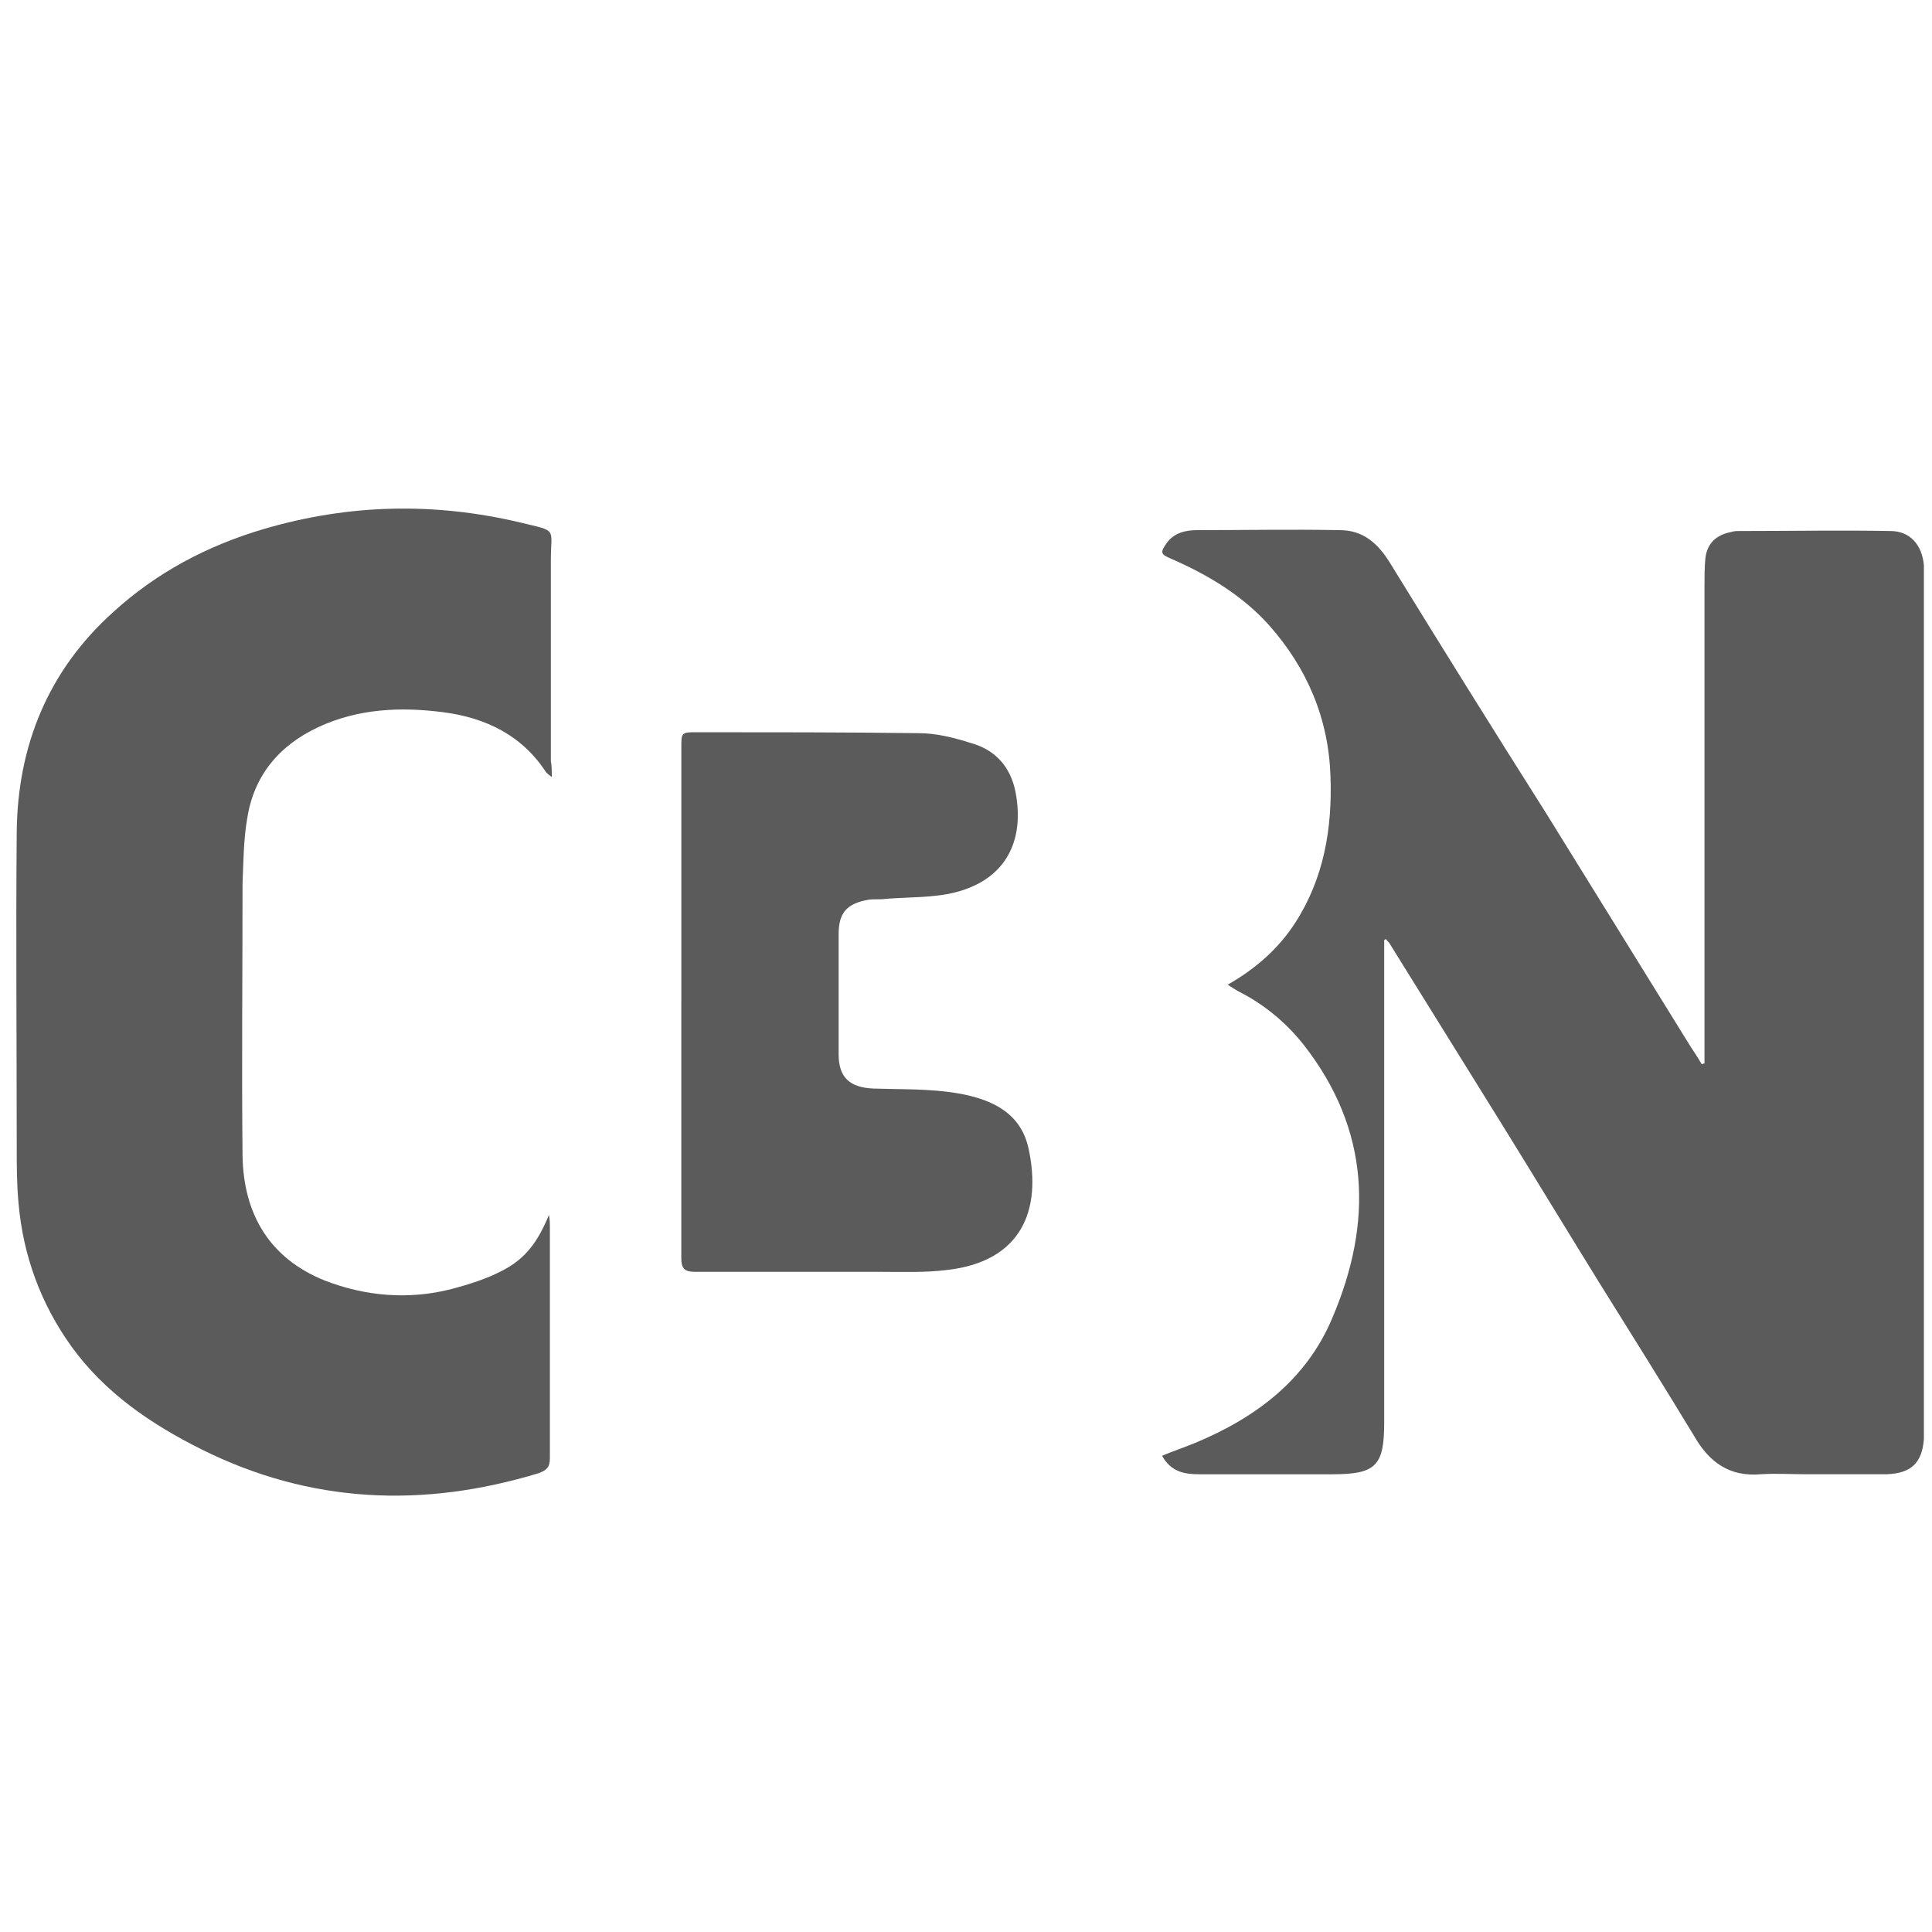 <?xml version="1.0" encoding="UTF-8"?><svg id="Layer_1" xmlns="http://www.w3.org/2000/svg" viewBox="0 0 500 500"><defs><style>.cls-1{fill:#5b5b5b;stroke-width:0px;}</style></defs><path class="cls-1" d="M142.79,201.1c-.96-.72-1.2-.96-1.44-1.2-6.23-9.58-15.57-14.13-26.59-15.57-11.02-1.44-22.04-.96-32.34,3.83-10.3,4.79-16.77,12.7-18.45,23.72-.96,5.51-.96,11.26-1.2,16.77,0,23.48-.24,46.95,0,70.43.24,15.09,6.95,26.59,21.32,32.34,10.54,4.07,21.8,5.03,32.82,2.16,4.55-1.2,9.1-2.64,13.18-4.79,5.99-3.11,9.1-7.43,11.98-14.37.24,1.44.24,2.16.24,2.87v60.13c0,2.4-.96,3.11-2.87,3.83-29.94,9.1-59.17,7.91-87.44-6.23-12.94-6.47-24.91-14.61-33.54-26.59-7.91-11.02-12.46-23.48-13.65-36.89-.48-5.03-.48-9.82-.48-14.85,0-27.07-.24-54.14,0-81.45.24-22.28,8.14-41.68,24.91-56.78,11.26-10.3,24.43-17.25,39.05-21.56,22.04-6.47,44.08-6.95,66.36-1.68,9.82,2.4,7.91,1.2,7.91,9.82v51.98c.24,1.2.24,2.16.24,4.07Z"/><path class="cls-1" d="M176.33,259.21v-65.88c0-3.59,0-3.83,3.59-3.83,19.16,0,38.57,0,57.73.24,4.79,0,9.34,1.2,13.89,2.64,6.71,1.92,10.54,6.95,11.5,13.89,1.92,12.46-3.59,21.56-15.81,24.67-5.75,1.44-11.98,1.2-17.97,1.68-1.44.24-3.11,0-4.55.24-5.51.96-7.67,3.35-7.67,8.86v31.14c0,5.99,2.87,8.62,9.1,8.86,7.19.24,14.37,0,21.56,1.2,10.06,1.68,16.53,5.75,18.45,14.13,3.59,16.29-1.92,29.47-21.08,31.62-5.75.72-11.5.48-17.25.48h-47.91c-2.87,0-3.59-.96-3.59-3.59v-66.36Z"/><path class="cls-1" d="M358.23,243.31v124.81c0,11.26-2.16,13.42-13.41,13.42h-34.26c-3.83,0-7.43-.48-9.82-4.79,2.87-1.2,5.75-2.16,8.62-3.35,15.57-6.47,28.75-16.29,35.45-32.34,10.54-24.67,9.82-48.63-7.42-70.67-4.55-5.75-10.3-10.54-17.01-13.89-.72-.48-1.68-.96-2.64-1.68,7.19-4.07,13.18-9.34,17.49-16.05,7.42-11.5,9.58-24.43,9.1-37.85-.48-14.85-5.99-28.03-16.05-39.29-6.95-7.67-15.81-12.94-25.15-17.01-2.87-1.2-2.87-1.68-1.2-4.07,1.92-2.64,4.79-3.35,7.91-3.35,12.22,0,24.43-.24,36.89,0,5.99,0,9.82,3.35,12.94,8.38,13.41,21.8,26.83,43.36,40.49,64.92,12.45,20.12,24.91,40.25,37.37,60.37.96,1.44,1.91,2.87,2.87,4.55.24,0,.48-.24.72-.24v-123.37c0-2.4,0-5.03.24-7.43.48-3.83,2.88-5.99,6.71-6.71.72-.24,1.44-.24,1.92-.24,13.18,0,26.35-.24,39.29,0,5.03,0,8.15,3.59,8.62,8.86v226.14c-.48,6.23-3.35,8.86-9.58,9.1h-21.08c-3.83,0-7.66-.24-11.5,0-8.15.72-13.41-3.11-17.25-9.82-8.15-13.42-16.53-26.83-24.91-40.25-8.15-13.18-16.29-26.59-24.44-39.77-9.82-15.81-19.64-31.62-29.46-47.43-.24-.48-.72-.72-.96-1.2,0,0-.24,0-.48.24Z"/></svg>